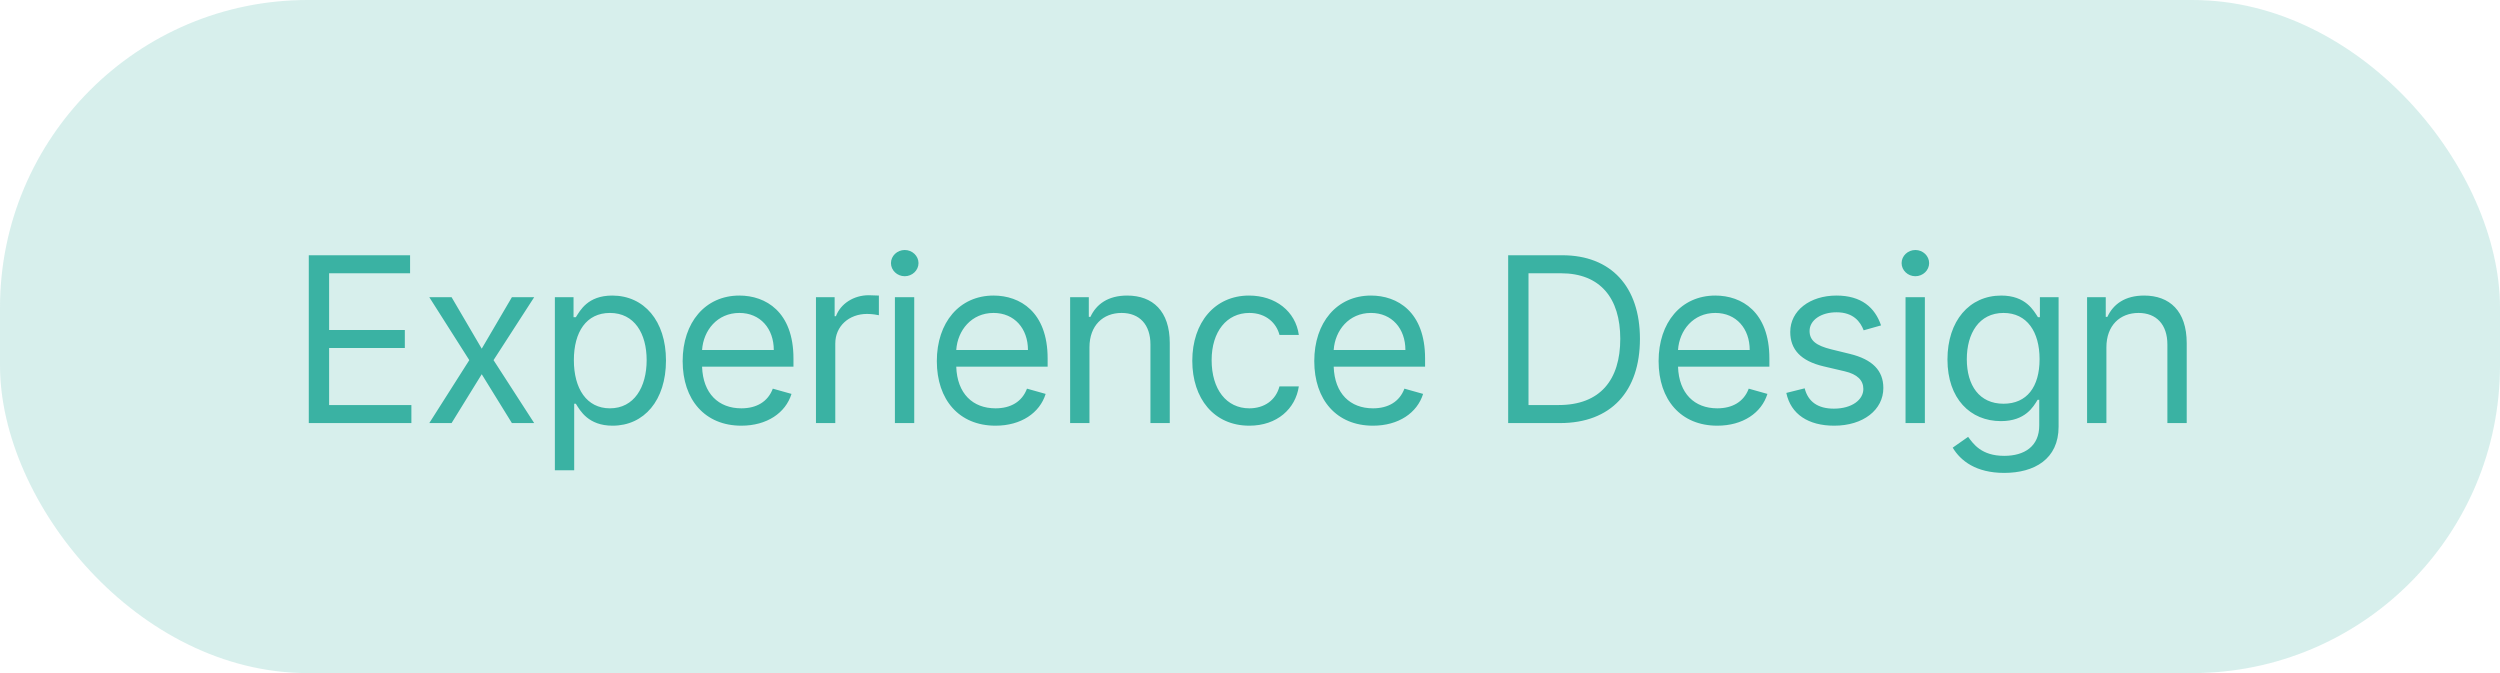 <svg width="130" height="35" viewBox="0 0 130 35" fill="none" xmlns="http://www.w3.org/2000/svg">
<rect width="130" height="35" rx="16" fill="#3AB2A3" fill-opacity="0.2"/>
<path d="M16.057 22H21.392V21.062H17.114V18.097H21.051V17.159H17.114V14.21H21.324V13.273H16.057V22ZM23.482 15.454H22.323L24.403 18.727L22.323 22H23.482L25.05 19.46L26.619 22H27.778L25.664 18.727L27.778 15.454H26.619L25.05 18.131L23.482 15.454ZM28.853 24.454H29.858V20.994H29.944C30.165 21.352 30.591 22.136 31.853 22.136C33.489 22.136 34.631 20.824 34.631 18.744C34.631 16.682 33.489 15.369 31.836 15.369C30.557 15.369 30.165 16.153 29.944 16.494H29.824V15.454H28.853V24.454ZM29.841 18.727C29.841 17.261 30.489 16.273 31.716 16.273C32.995 16.273 33.626 17.347 33.626 18.727C33.626 20.125 32.978 21.233 31.716 21.233C30.506 21.233 29.841 20.21 29.841 18.727ZM38.55 22.136C39.879 22.136 40.851 21.472 41.158 20.483L40.186 20.21C39.93 20.892 39.338 21.233 38.55 21.233C37.369 21.233 36.555 20.47 36.508 19.068H41.26V18.642C41.26 16.204 39.811 15.369 38.447 15.369C36.675 15.369 35.498 16.767 35.498 18.778C35.498 20.79 36.658 22.136 38.55 22.136ZM36.508 18.199C36.577 17.18 37.297 16.273 38.447 16.273C39.538 16.273 40.237 17.091 40.237 18.199H36.508ZM42.43 22H43.435V17.858C43.435 16.972 44.134 16.324 45.089 16.324C45.357 16.324 45.634 16.375 45.702 16.392V15.369C45.587 15.361 45.323 15.352 45.174 15.352C44.39 15.352 43.708 15.796 43.469 16.443H43.401V15.454H42.43V22ZM46.535 22H47.54V15.454H46.535V22ZM47.046 14.364C47.438 14.364 47.762 14.057 47.762 13.682C47.762 13.307 47.438 13 47.046 13C46.654 13 46.33 13.307 46.33 13.682C46.33 14.057 46.654 14.364 47.046 14.364ZM51.767 22.136C53.096 22.136 54.068 21.472 54.374 20.483L53.403 20.21C53.147 20.892 52.555 21.233 51.767 21.233C50.586 21.233 49.772 20.47 49.725 19.068H54.477V18.642C54.477 16.204 53.028 15.369 51.664 15.369C49.892 15.369 48.715 16.767 48.715 18.778C48.715 20.79 49.874 22.136 51.767 22.136ZM49.725 18.199C49.794 17.18 50.514 16.273 51.664 16.273C52.755 16.273 53.454 17.091 53.454 18.199H49.725ZM56.652 18.062C56.652 16.921 57.36 16.273 58.323 16.273C59.256 16.273 59.823 16.882 59.823 17.909V22H60.828V17.841C60.828 16.171 59.938 15.369 58.612 15.369C57.624 15.369 57.01 15.812 56.703 16.477H56.618V15.454H55.647V22H56.652V18.062ZM64.965 22.136C66.414 22.136 67.369 21.25 67.539 20.091H66.533C66.346 20.807 65.749 21.233 64.965 21.233C63.772 21.233 63.005 20.244 63.005 18.727C63.005 17.244 63.789 16.273 64.965 16.273C65.852 16.273 66.38 16.818 66.533 17.415H67.539C67.369 16.188 66.329 15.369 64.948 15.369C63.175 15.369 61.999 16.767 61.999 18.761C61.999 20.722 63.124 22.136 64.965 22.136ZM71.394 22.136C72.723 22.136 73.695 21.472 74.001 20.483L73.03 20.21C72.774 20.892 72.182 21.233 71.394 21.233C70.213 21.233 69.399 20.47 69.352 19.068H74.104V18.642C74.104 16.204 72.655 15.369 71.291 15.369C69.519 15.369 68.342 16.767 68.342 18.778C68.342 20.79 69.501 22.136 71.394 22.136ZM69.352 18.199C69.421 17.18 70.141 16.273 71.291 16.273C72.382 16.273 73.081 17.091 73.081 18.199H69.352ZM81.118 22C83.777 22 85.277 20.347 85.277 17.619C85.277 14.909 83.777 13.273 81.237 13.273H78.425V22H81.118ZM79.482 21.062V14.21H81.169C83.215 14.21 84.254 15.506 84.254 17.619C84.254 19.75 83.215 21.062 81.05 21.062H79.482ZM89.298 22.136C90.627 22.136 91.599 21.472 91.906 20.483L90.934 20.21C90.679 20.892 90.086 21.233 89.298 21.233C88.118 21.233 87.304 20.47 87.257 19.068H92.008V18.642C92.008 16.204 90.559 15.369 89.196 15.369C87.423 15.369 86.247 16.767 86.247 18.778C86.247 20.79 87.406 22.136 89.298 22.136ZM87.257 18.199C87.325 17.18 88.045 16.273 89.196 16.273C90.287 16.273 90.985 17.091 90.985 18.199H87.257ZM97.814 16.921C97.499 15.992 96.792 15.369 95.496 15.369C94.115 15.369 93.093 16.153 93.093 17.261C93.093 18.165 93.63 18.77 94.831 19.051L95.922 19.307C96.583 19.46 96.894 19.776 96.894 20.227C96.894 20.79 96.297 21.25 95.36 21.25C94.537 21.25 94.022 20.896 93.843 20.193L92.888 20.432C93.123 21.544 94.039 22.136 95.377 22.136C96.898 22.136 97.934 21.305 97.934 20.176C97.934 19.264 97.363 18.689 96.195 18.403L95.223 18.165C94.448 17.973 94.098 17.713 94.098 17.21C94.098 16.648 94.695 16.239 95.496 16.239C96.374 16.239 96.736 16.724 96.911 17.176L97.814 16.921ZM99.088 22H100.093V15.454H99.088V22ZM99.599 14.364C99.991 14.364 100.315 14.057 100.315 13.682C100.315 13.307 99.991 13 99.599 13C99.207 13 98.883 13.307 98.883 13.682C98.883 14.057 99.207 14.364 99.599 14.364ZM104.217 24.591C105.785 24.591 107.047 23.875 107.047 22.188V15.454H106.075V16.494H105.973C105.751 16.153 105.342 15.369 104.064 15.369C102.41 15.369 101.268 16.682 101.268 18.693C101.268 20.739 102.462 21.898 104.047 21.898C105.325 21.898 105.734 21.148 105.956 20.79H106.041V22.119C106.041 23.21 105.274 23.704 104.217 23.704C103.028 23.704 102.611 23.078 102.342 22.716L101.541 23.278C101.95 23.965 102.756 24.591 104.217 24.591ZM104.183 20.994C102.922 20.994 102.274 20.04 102.274 18.676C102.274 17.347 102.905 16.273 104.183 16.273C105.41 16.273 106.058 17.261 106.058 18.676C106.058 20.125 105.393 20.994 104.183 20.994ZM109.533 18.062C109.533 16.921 110.241 16.273 111.204 16.273C112.137 16.273 112.704 16.882 112.704 17.909V22H113.709V17.841C113.709 16.171 112.819 15.369 111.494 15.369C110.505 15.369 109.891 15.812 109.584 16.477H109.499V15.454H108.528V22H109.533V18.062Z" fill="#3AB2A3"/>
</svg>
